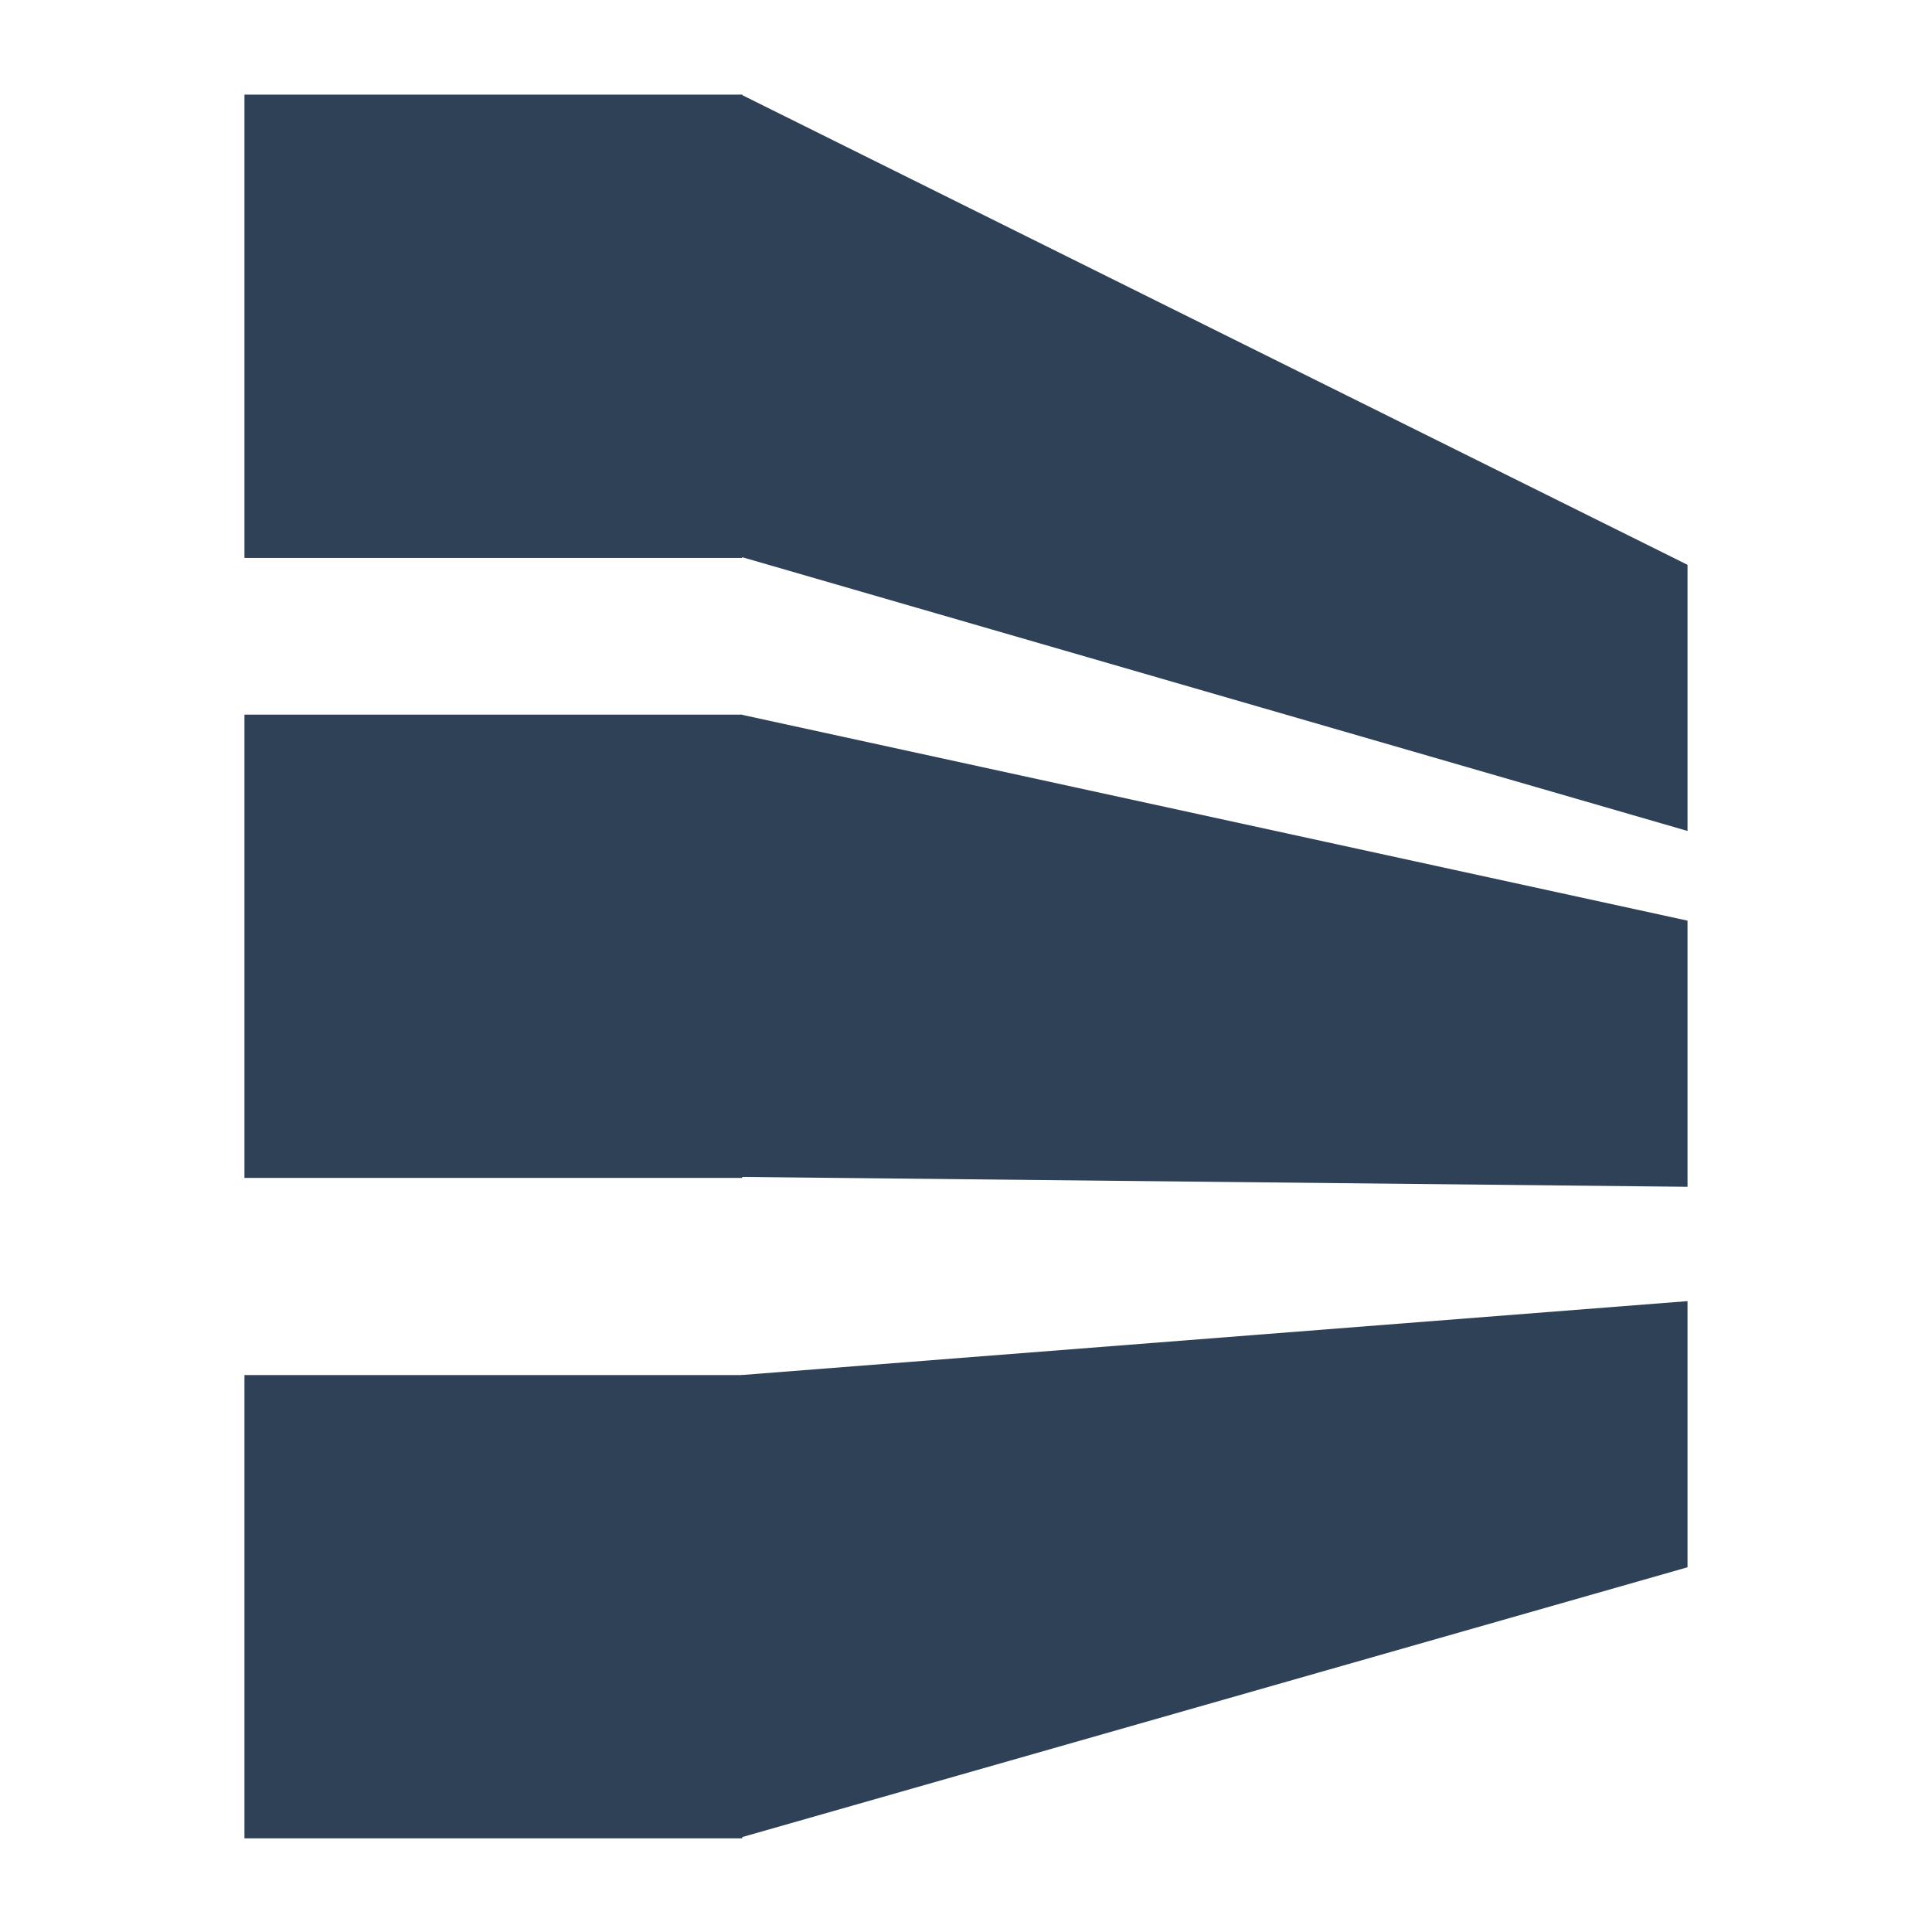 <svg xmlns="http://www.w3.org/2000/svg" version="1.1" xmlns:xlink="http://www.w3.org/1999/xlink" width="1000" height="1000"><style>
    #light-icon {
      display: inline;
    }
    #dark-icon {
      display: none;
    }

    @media (prefers-color-scheme: dark) {
      #light-icon {
        display: none;
      }
      #dark-icon {
        display: inline;
      }
    }
  </style><g id="light-icon"><svg xmlns="http://www.w3.org/2000/svg" version="1.1" xmlns:xlink="http://www.w3.org/1999/xlink" width="1000" height="1000"><g><g transform="matrix(5.102,0,0,5.102,0,0)"><svg xmlns="http://www.w3.org/2000/svg" version="1.1" xmlns:xlink="http://www.w3.org/1999/xlink" width="196" height="196"><svg id="Layer_1" xmlns="http://www.w3.org/2000/svg" version="1.1" viewBox="0 0 196 196">
  <!-- Generator: Adobe Illustrator 29.5.1, SVG Export Plug-In . SVG Version: 2.1.0 Build 141)  -->
  <polygon points="171.2 84.3 75.2 56.5 75.2 9.6 171.2 57.3 171.2 84.3" style="fill: #2e4156;"></polygon>
  <polygon points="171.2 120.4 75.2 119.4 75.2 72.5 171.2 93.4 171.2 120.4" style="fill: #2e4156;"></polygon>
  <polygon points="171.2 159 75.2 186.4 75.2 139.5 171.2 132 171.2 159" style="fill: #2e4156;"></polygon>
  <rect x="24.8" y="9.6" width="50.5" height="47" style="fill: #2e4156;"></rect>
  <rect x="24.8" y="72.5" width="50.5" height="47" style="fill: #2e4156;"></rect>
  <rect x="24.8" y="139.5" width="50.5" height="47" style="fill: #2e4156;"></rect>
</svg></svg></g></g></svg></g><g id="dark-icon"><svg xmlns="http://www.w3.org/2000/svg" version="1.1" xmlns:xlink="http://www.w3.org/1999/xlink" width="1000" height="1000"><g><g transform="matrix(5.102,0,0,5.102,0,0)"><svg xmlns="http://www.w3.org/2000/svg" version="1.1" xmlns:xlink="http://www.w3.org/1999/xlink" width="196" height="196"><svg id="Layer_1" xmlns="http://www.w3.org/2000/svg" version="1.1" viewBox="0 0 196 196">
  <!-- Generator: Adobe Illustrator 29.5.1, SVG Export Plug-In . SVG Version: 2.1.0 Build 141)  -->
  <polygon points="171.2 84.3 75.2 56.5 75.2 9.6 171.2 57.3 171.2 84.3" style="fill: #fff;"></polygon>
  <polygon points="171.2 120.4 75.2 119.4 75.2 72.5 171.2 93.4 171.2 120.4" style="fill: #fff;"></polygon>
  <polygon points="171.2 159 75.2 186.4 75.2 139.5 171.2 132 171.2 159" style="fill: #fff;"></polygon>
  <rect x="24.8" y="9.6" width="50.5" height="47" style="fill: #fff;"></rect>
  <rect x="24.8" y="72.5" width="50.5" height="47" style="fill: #fff;"></rect>
  <rect x="24.8" y="139.5" width="50.5" height="47" style="fill: #fff;"></rect>
</svg></svg></g></g></svg></g></svg>